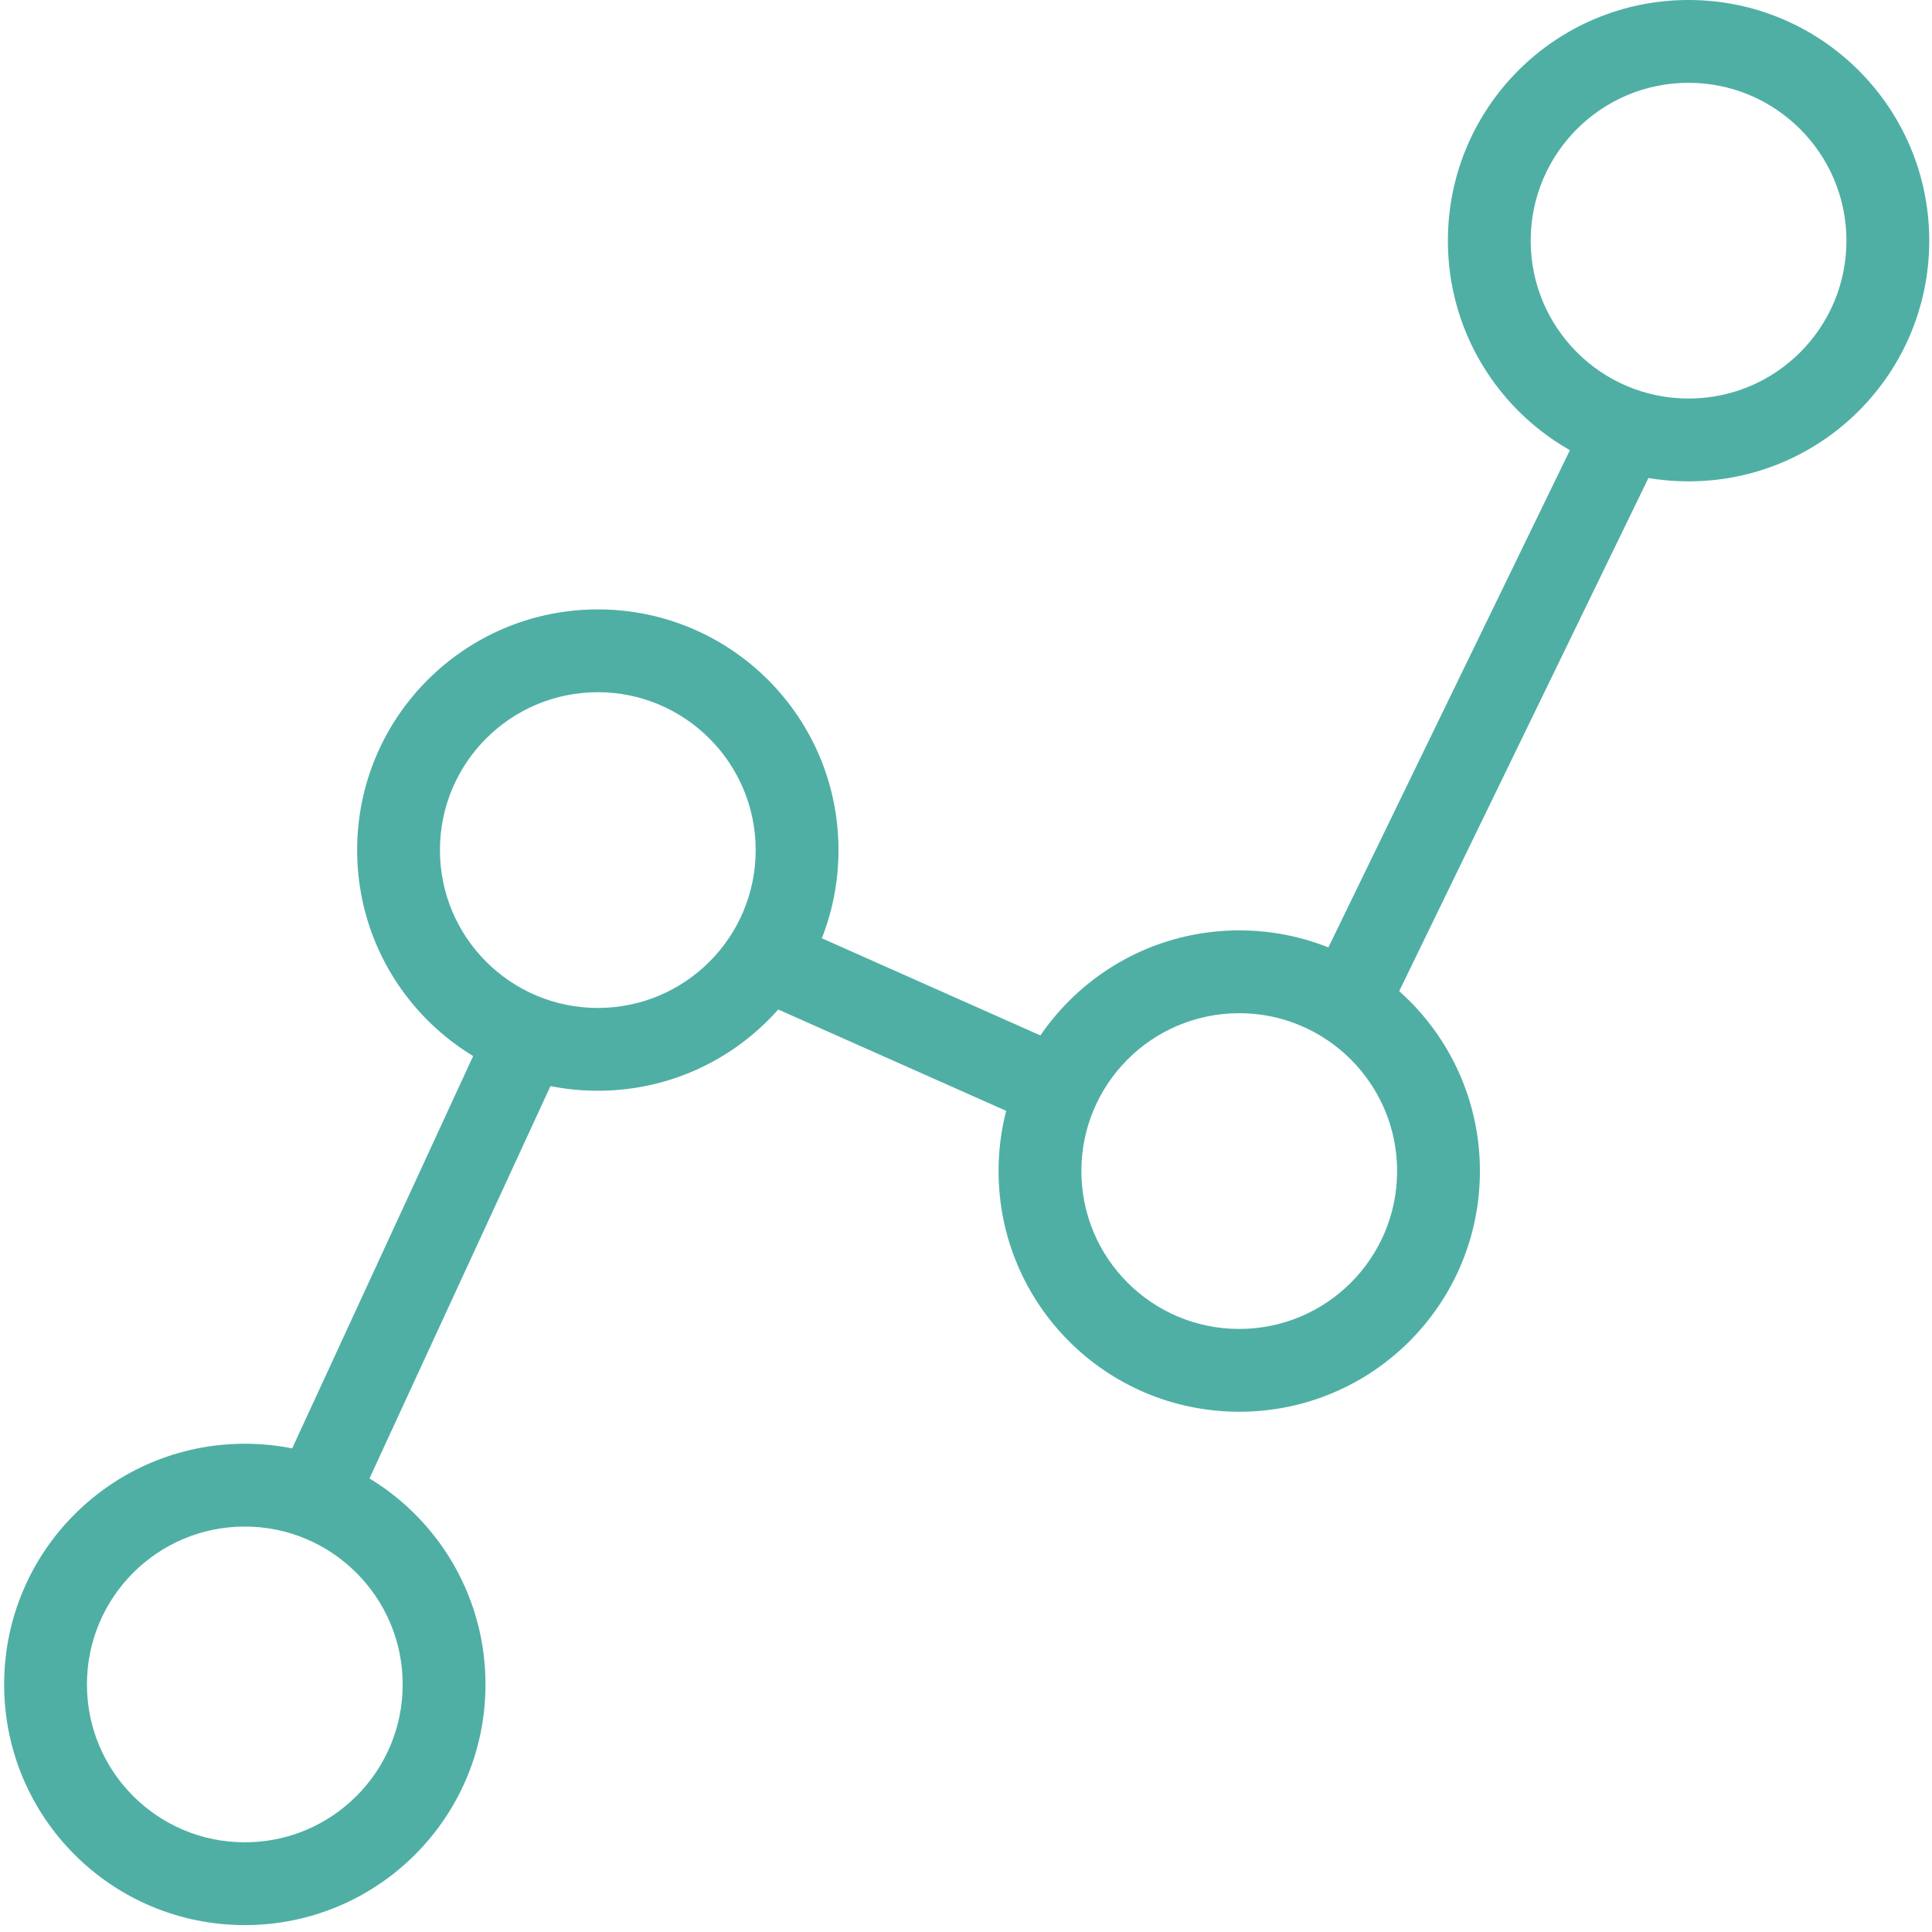 <?xml version="1.0" encoding="UTF-8"?>
<svg id="Layer_1" data-name="Layer 1" xmlns="http://www.w3.org/2000/svg" width="70" height="70" viewBox="0 0 70 70">
  <defs>
    <style>
      .cls-1 {
        fill: #4fafa5;
        stroke-width: 0px;
      }

      .cls-2 {
        fill: none;
        stroke: #4fafa5;
        stroke-linejoin: round;
        stroke-width: 3px;
      }
    </style>
  </defs>
  <path class="cls-1" d="m8.87,55.31c3.15,0,5.72,2.56,5.72,5.72s-2.56,5.72-5.72,5.72-5.72-2.56-5.72-5.72,2.56-5.72,5.72-5.72m0-3c-4.81,0-8.72,3.9-8.72,8.72s3.9,8.72,8.72,8.72,8.72-3.9,8.72-8.72-3.9-8.72-8.72-8.72h0Z"/>
  <path class="cls-1" d="m44.9,36.71c3.15,0,5.72,2.56,5.72,5.72s-2.56,5.72-5.72,5.72-5.72-2.56-5.72-5.72,2.56-5.72,5.72-5.72m0-3c-4.81,0-8.72,3.9-8.72,8.72s3.9,8.72,8.72,8.72,8.72-3.9,8.72-8.72-3.9-8.72-8.72-8.72h0Z"/>
  <path class="cls-1" d="m61.18,3c3.15,0,5.72,2.56,5.72,5.72s-2.56,5.72-5.72,5.72-5.72-2.56-5.72-5.72,2.56-5.72,5.72-5.72M61.18,0C56.36,0,52.46,3.9,52.46,8.72s3.9,8.72,8.72,8.72,8.72-3.9,8.72-8.72S65.99,0,61.18,0h0Z"/>
  <line class="cls-2" x1="11.78" y1="53.47" x2="18.75" y2="38.36"/>
  <line class="cls-2" x1="28.05" y1="34.87" x2="38.51" y2="39.52"/>
  <line class="cls-2" x1="48.97" y1="36.03" x2="58.85" y2="15.69"/>
  <path class="cls-1" d="m21.66,25.08c3.15,0,5.72,2.56,5.72,5.72s-2.56,5.72-5.72,5.72-5.72-2.56-5.72-5.72,2.56-5.72,5.72-5.72m0-3c-4.81,0-8.72,3.9-8.72,8.72s3.9,8.72,8.72,8.72,8.72-3.9,8.72-8.72-3.9-8.72-8.72-8.72h0Z"/>
</svg>